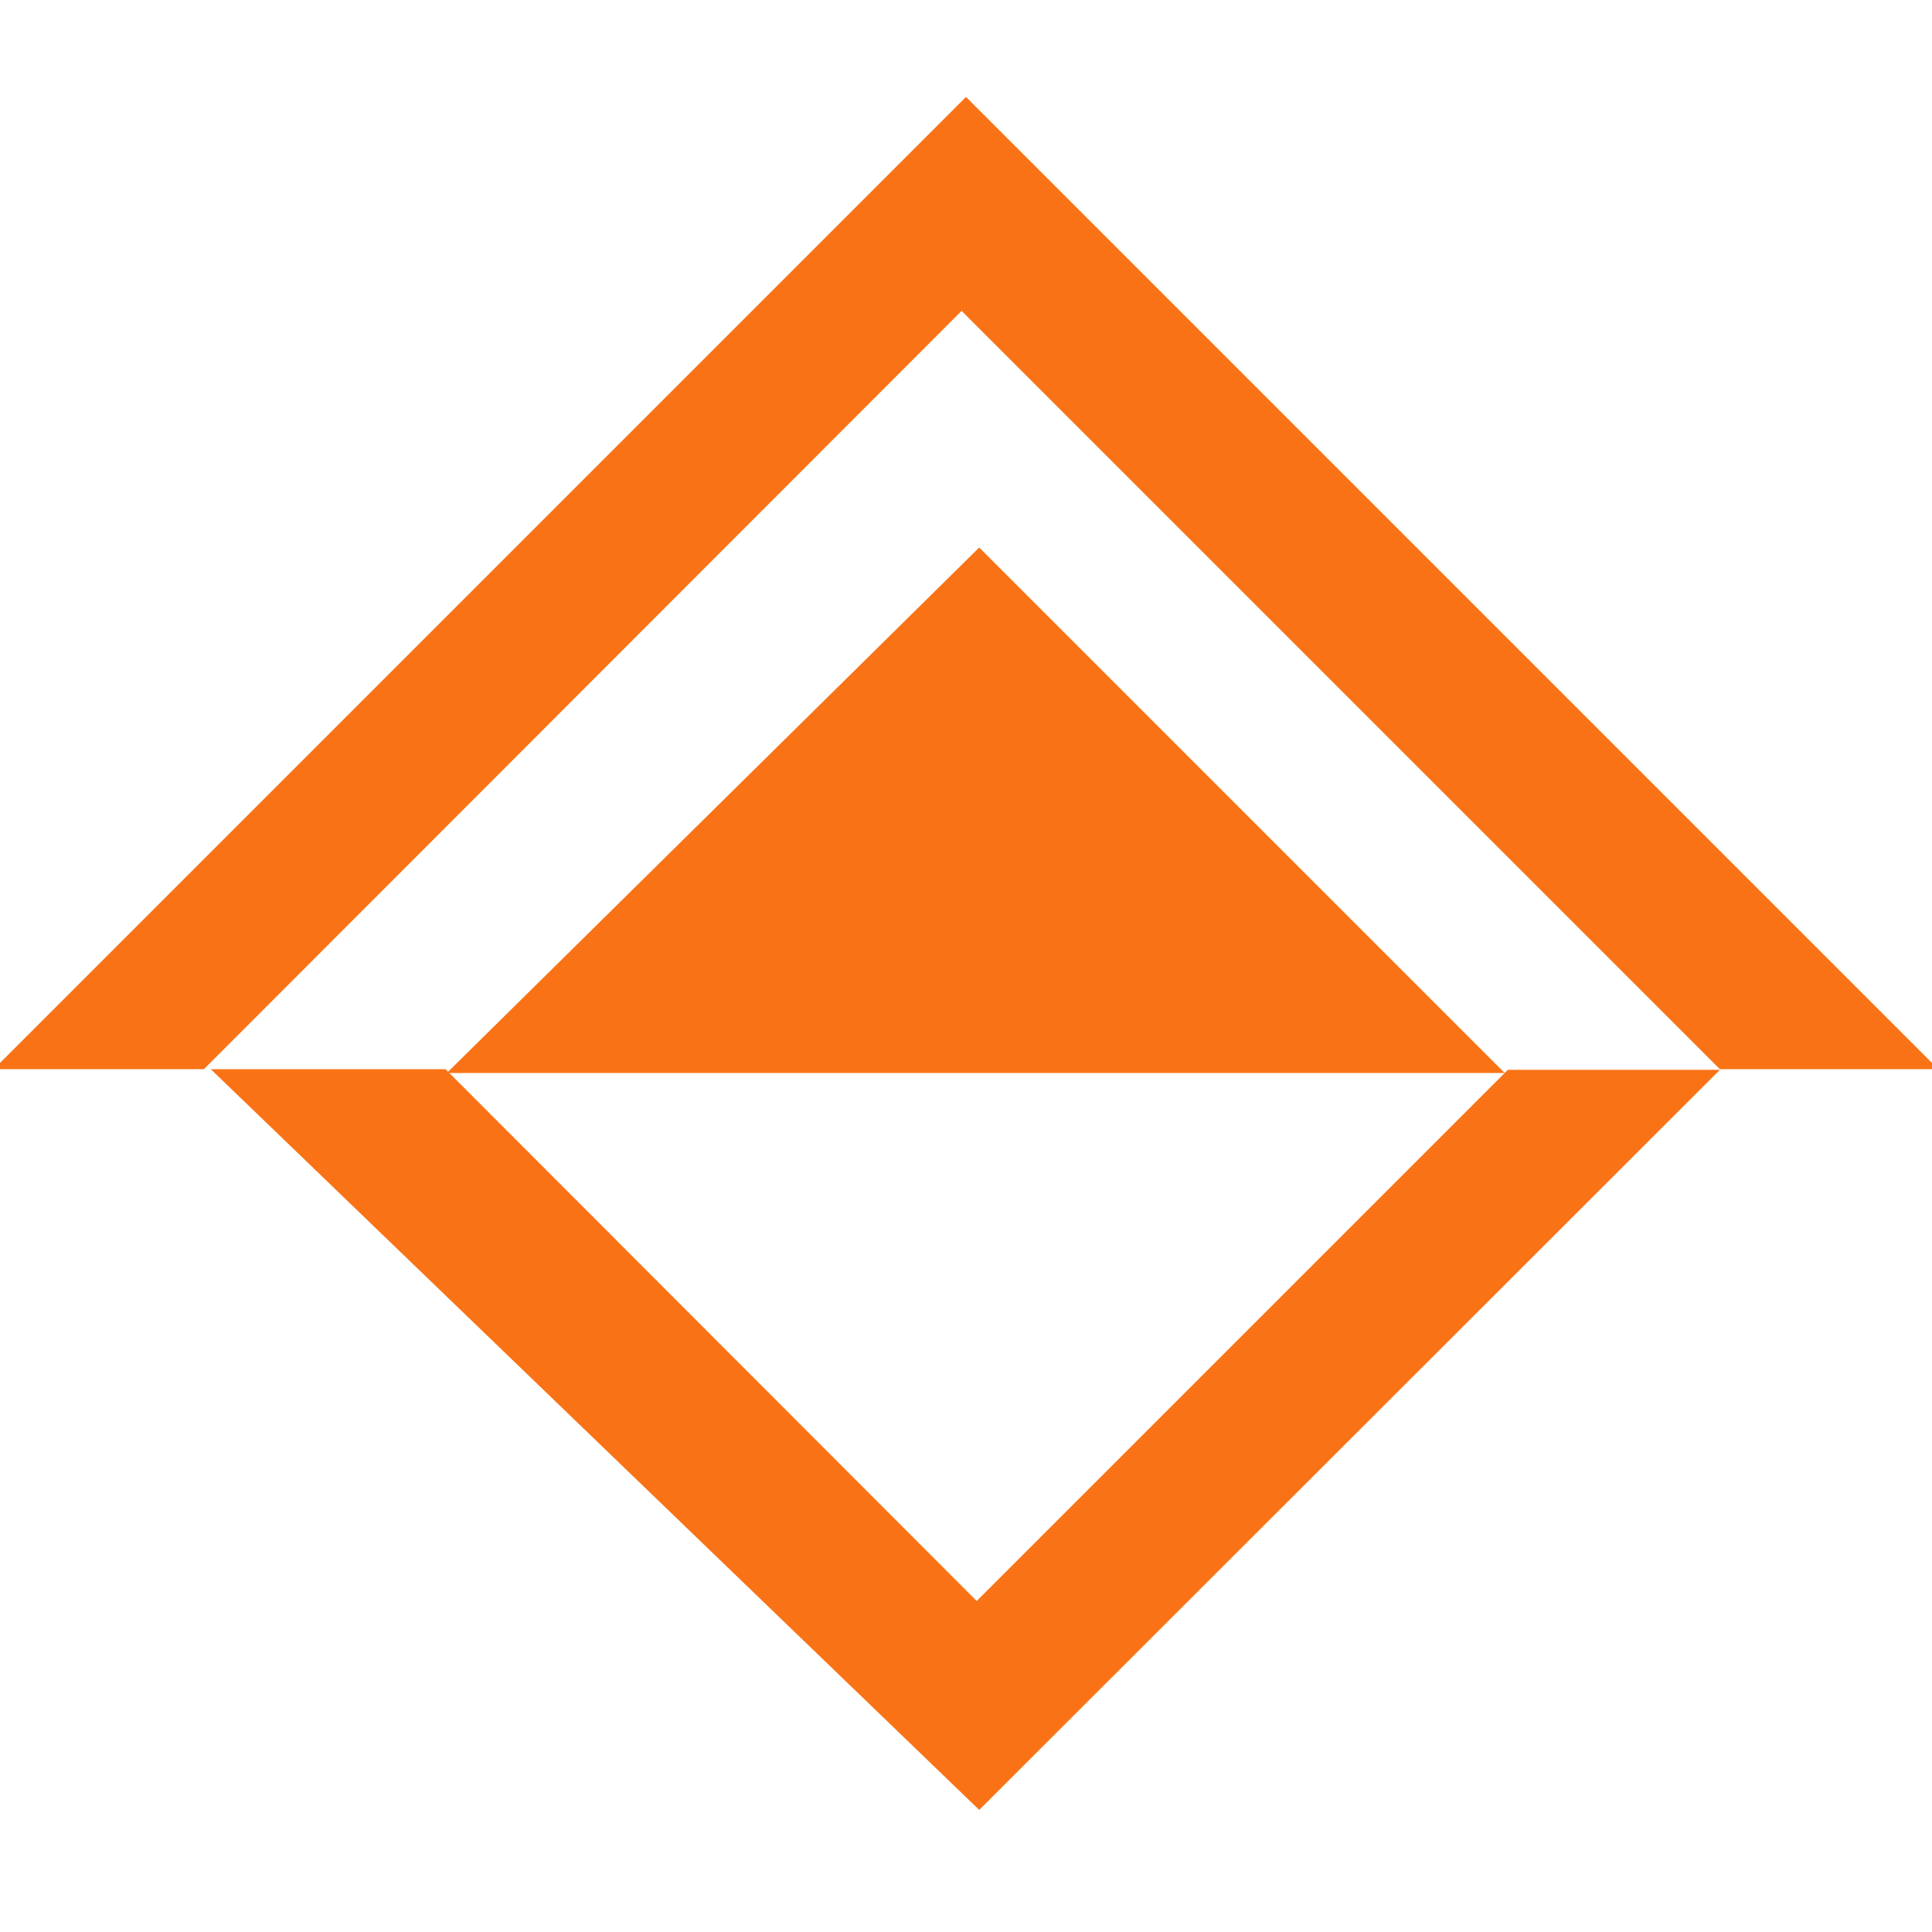 <svg version="1.2" xmlns="http://www.w3.org/2000/svg" viewBox="0 0 307 307" width="307" height="307"><style>.a{fill:#f97316}</style><path class="a" d="m-1 169.9l154.5-154.5 154.5 154.5h-34.7l-120.5-120.5-120.4 120.5z"/><path class="a" d="m155.6 287.6l117.7-117.6h-33.7l-84.4 84.4-84.4-84.5h-37.3z"/><path class="a" d="m155.6 87l83.5 83.5h-168.1z"/></svg>
